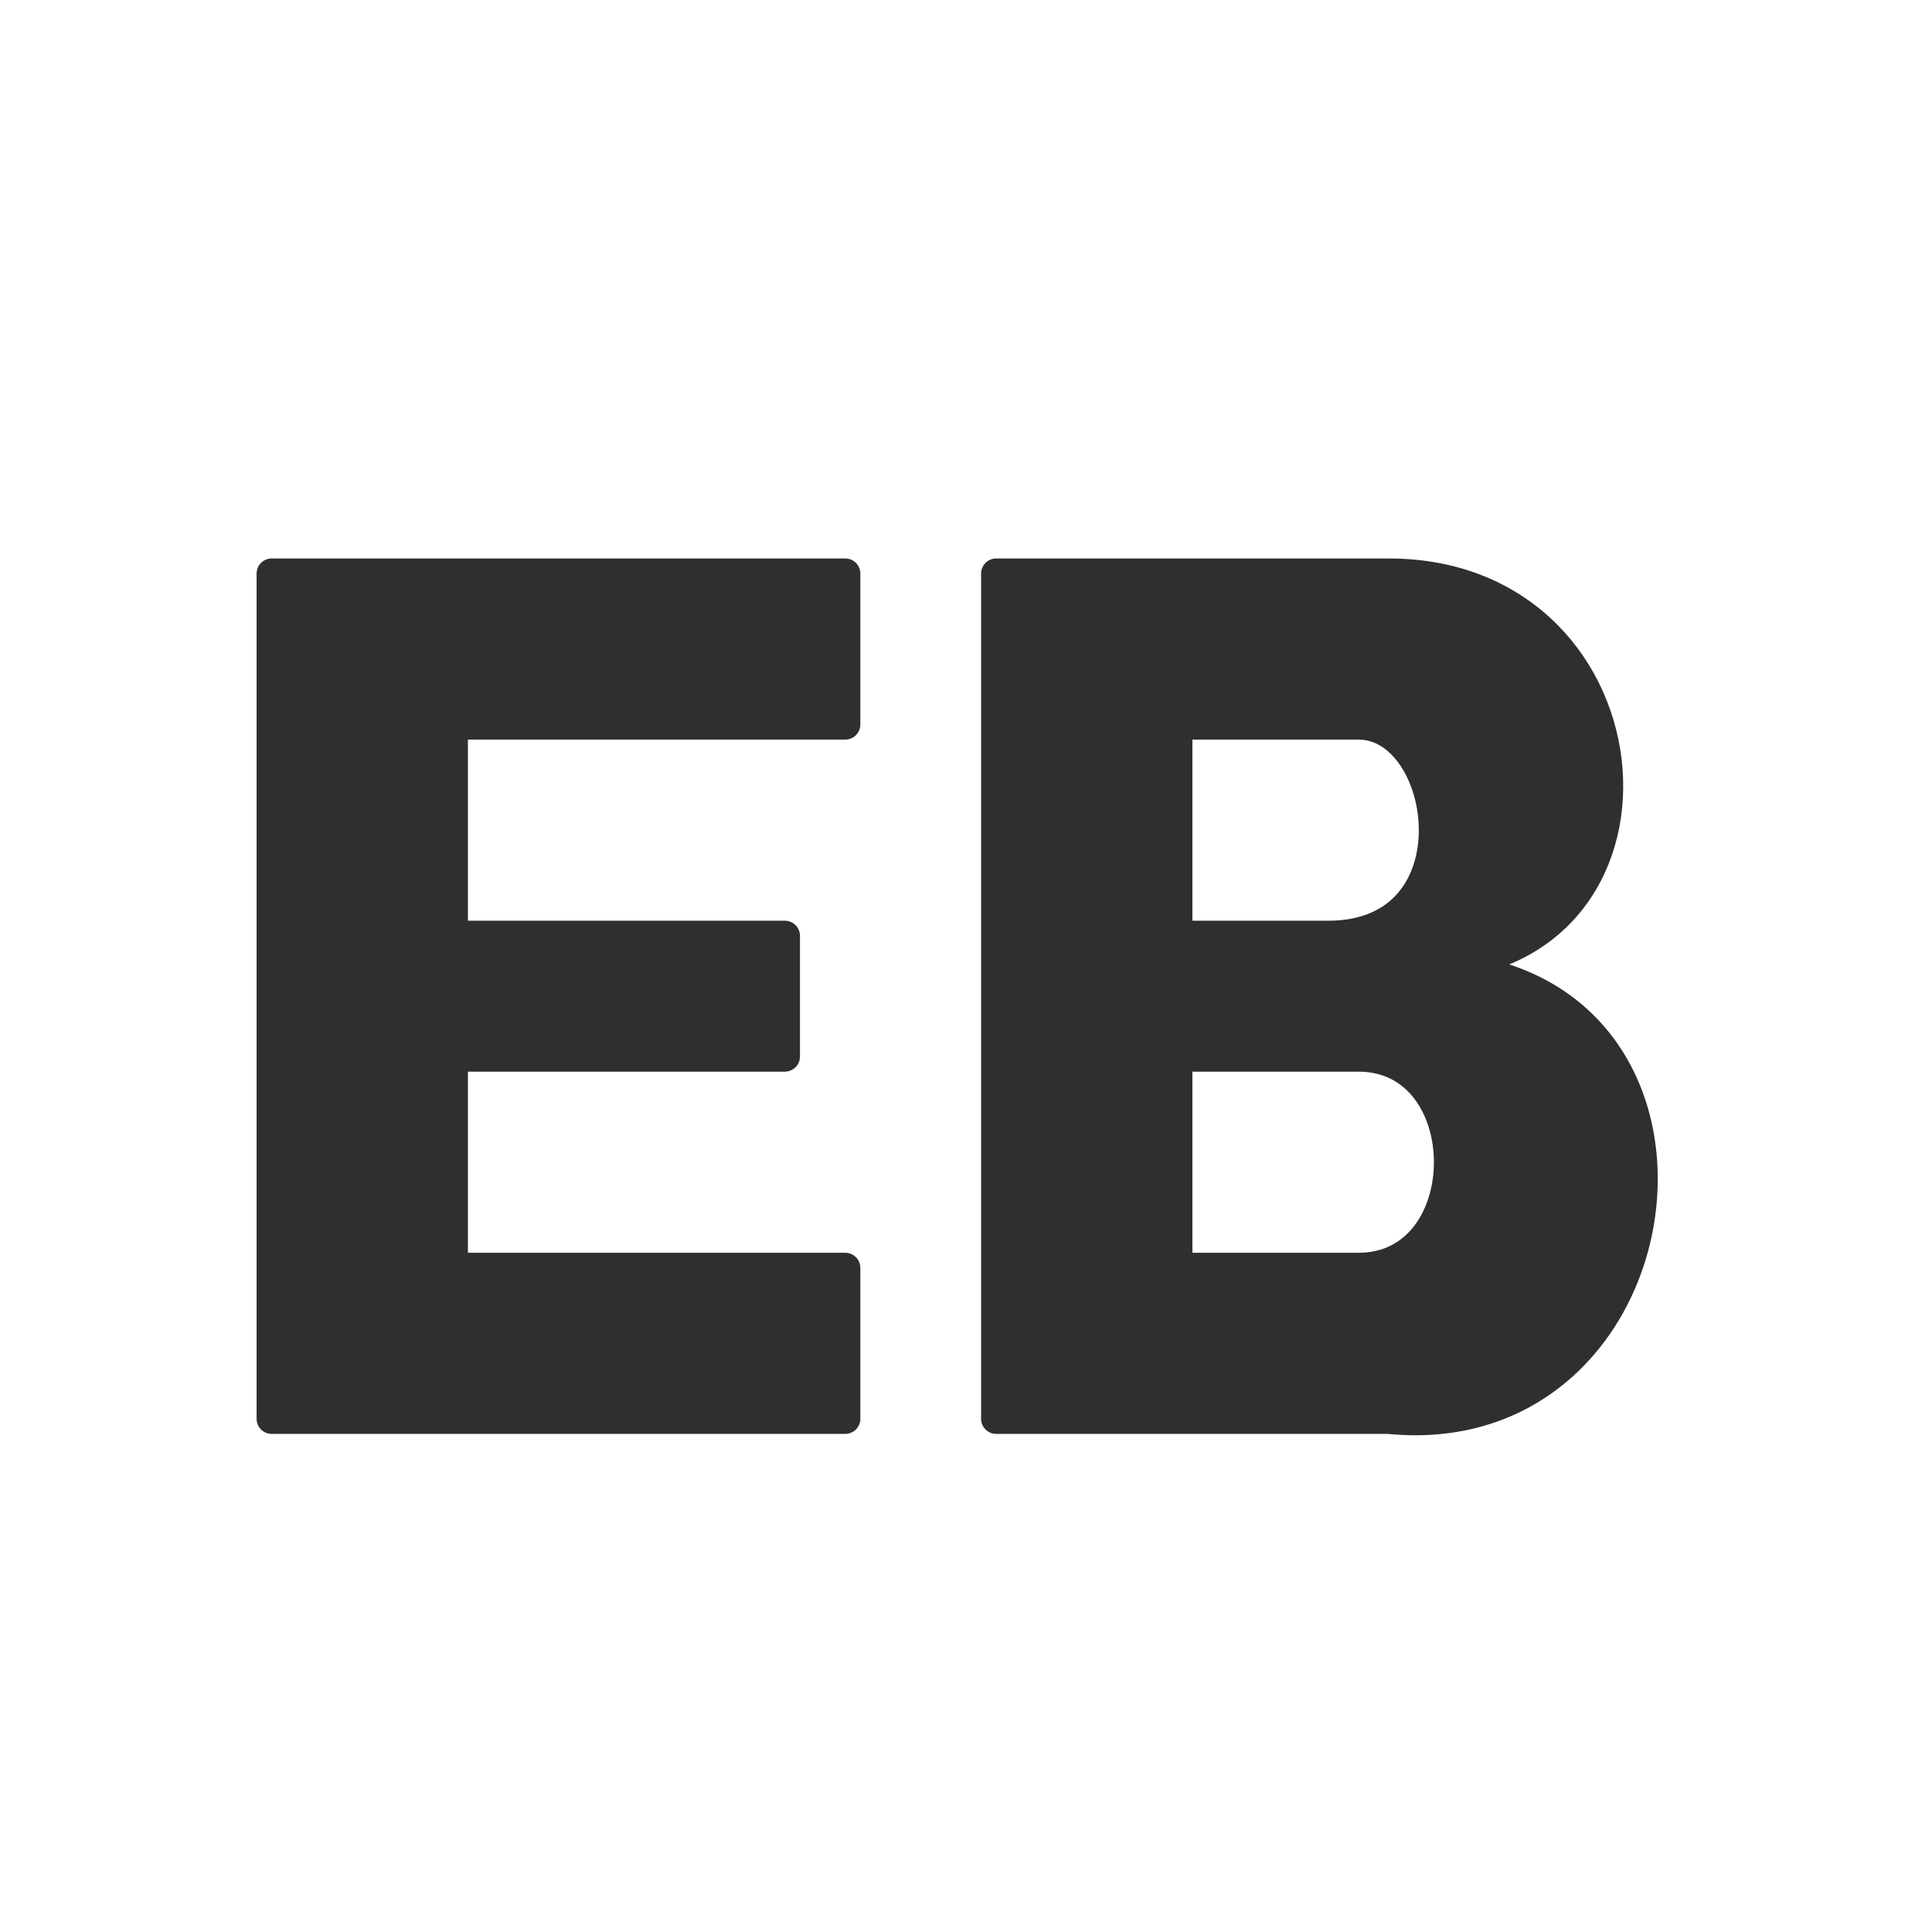 <svg width="64" height="64" viewBox="0 0 64 64" xmlns="http://www.w3.org/2000/svg">
	<style>
		path {
			fill: rgb(47, 47, 47);
			stroke: rgb(47, 47, 47);
		}
		@media (prefers-color-scheme: dark) {
			path {
				fill: rgb(210, 191, 172);
				stroke: rgb(210, 191, 172);
			}
		}
	</style>
	<path d="M 9 19 V 47 H 28 V 42 H 15 V 35 H 26 V 31 H 15 V 24 H 28 V 19 Z M 33 19 V 47 H 46 C 56 48, 58 32, 47 32 C 56 32, 55 19, 46 19 Z M 39 24 V 31 H 44 C 49 31, 48 24, 45 24 Z M 39 35 V 42 H 45 C 49 42, 49 35, 45 35 Z" fill-rule="evenodd" stroke-linejoin="round" stroke-width="1" />
</svg>
